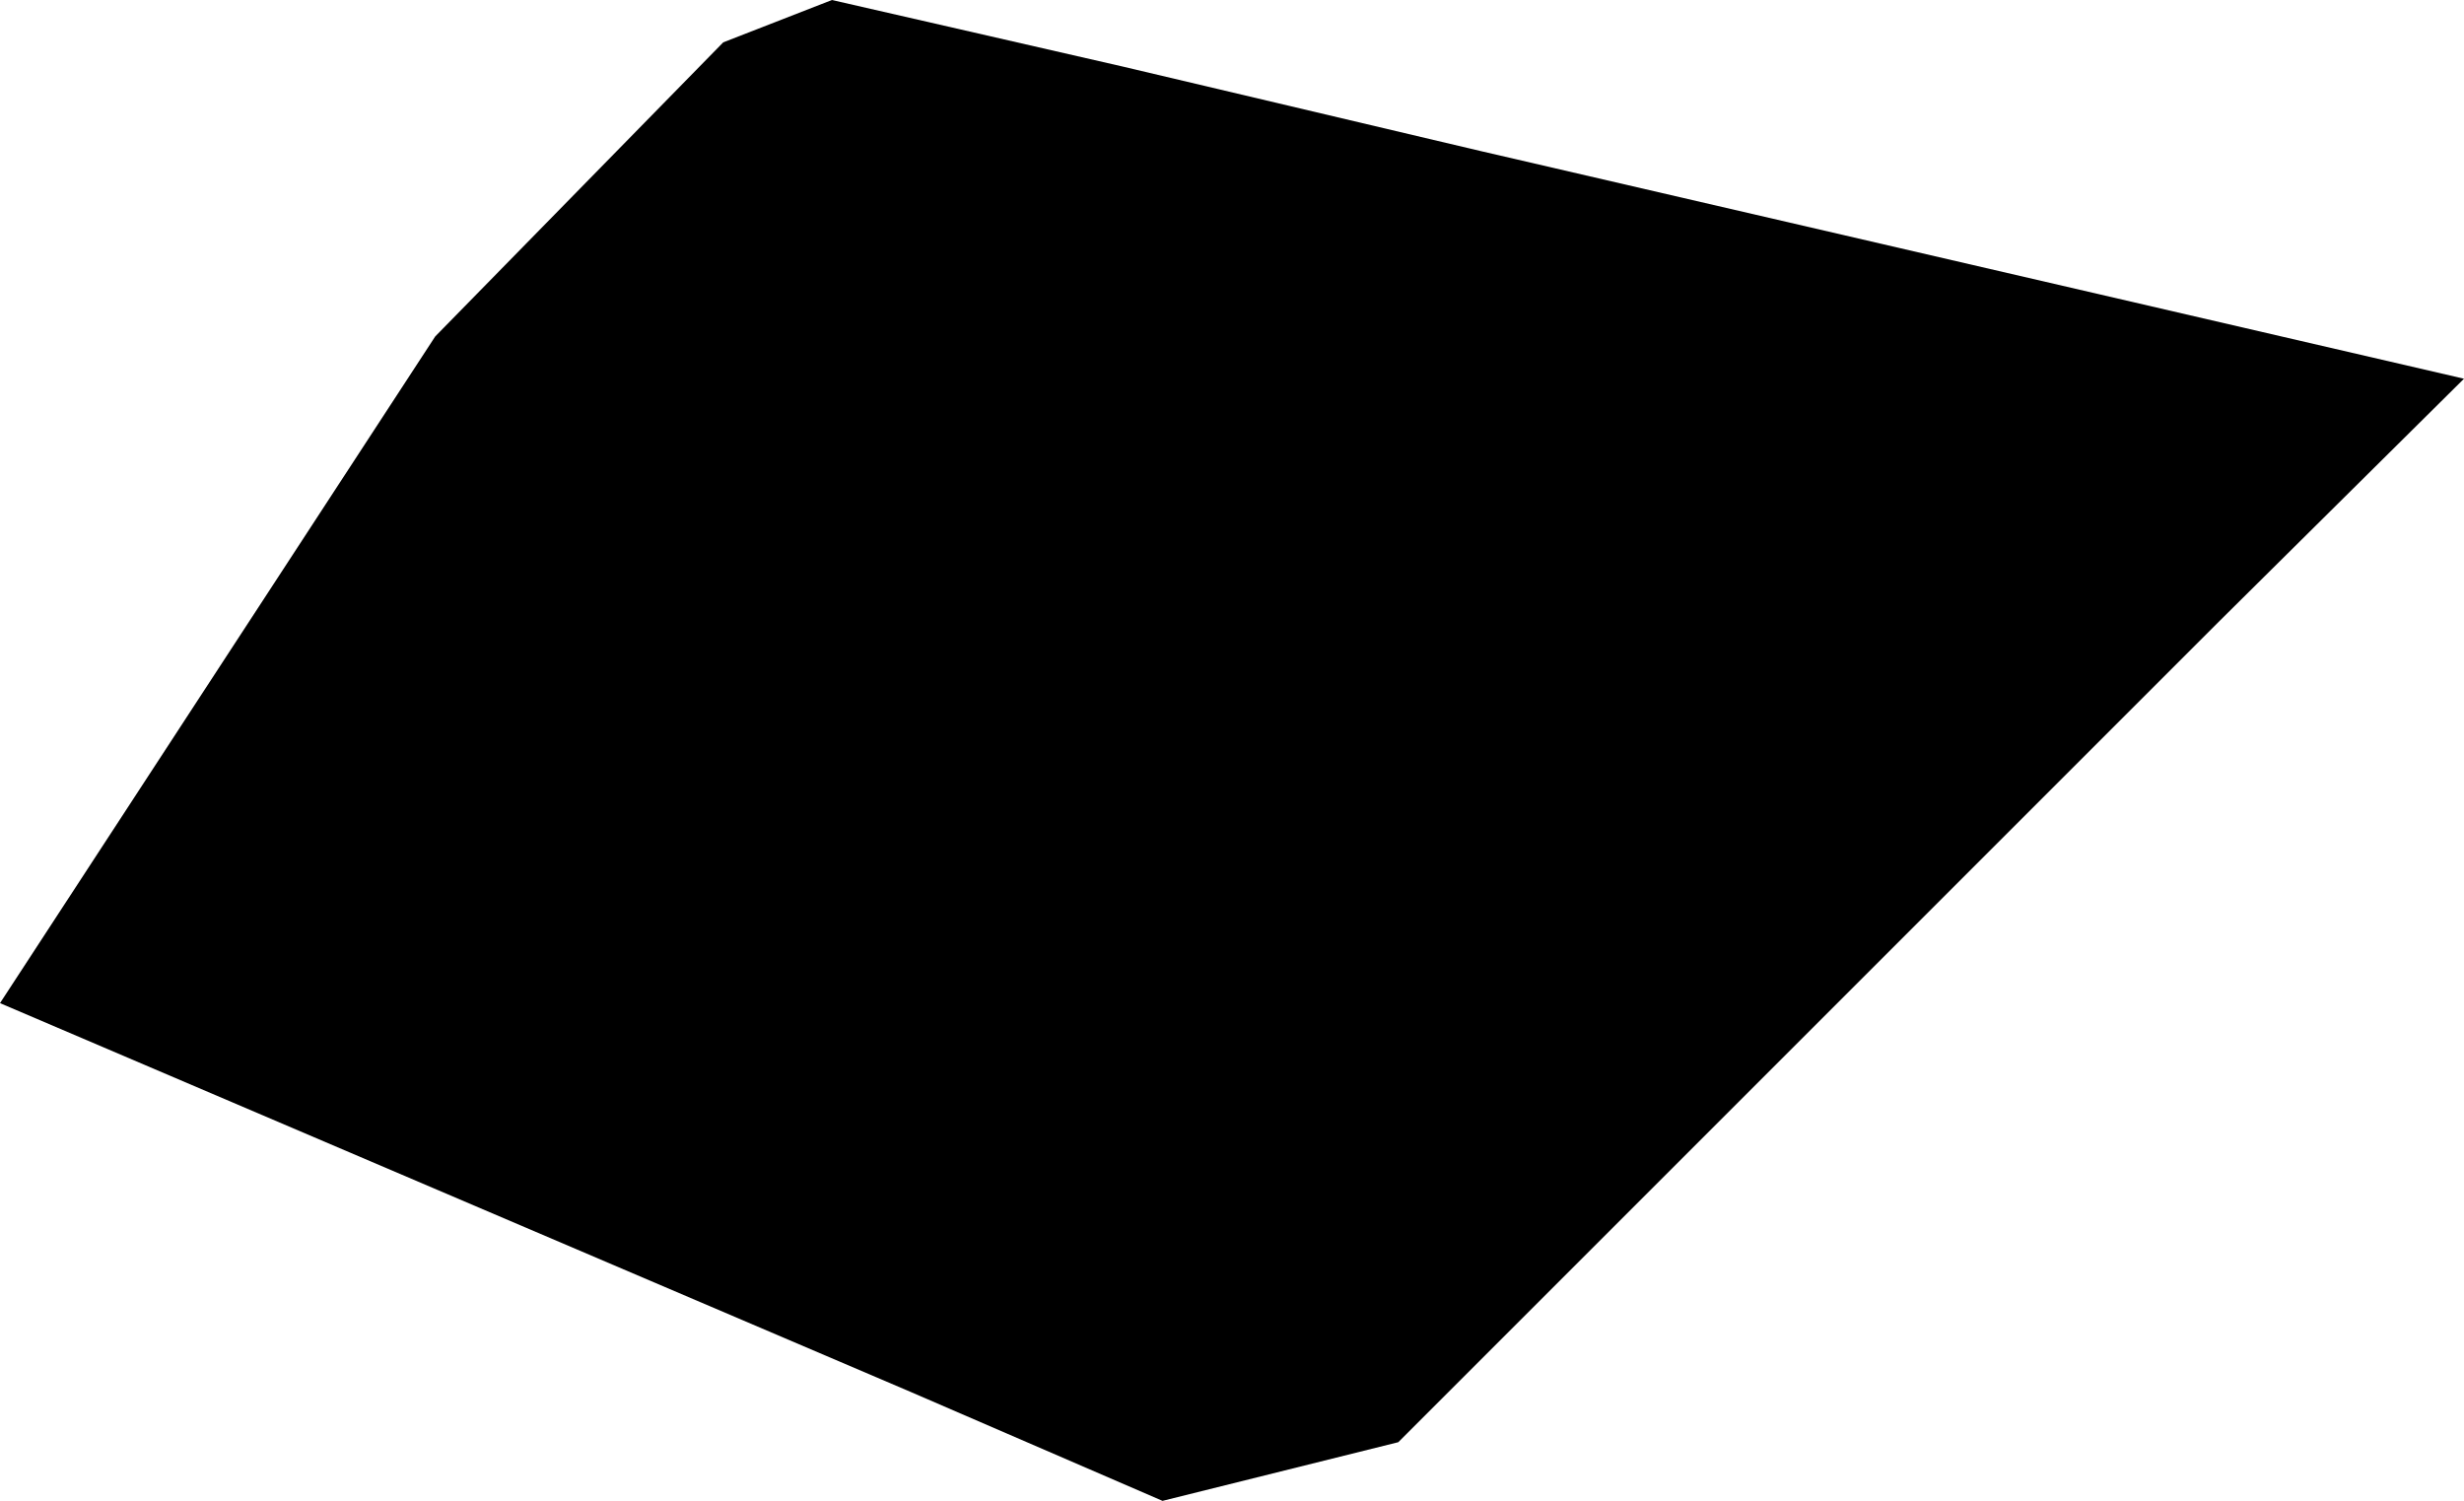 <svg width="1024" height="623.762" class="wof-locality" edtf:cessation="" edtf:inception="" id="wof-%!s(int64=102009577)" mz:is_ceased="-1" mz:is_current="1" mz:is_deprecated="-1" mz:is_superseded="0" mz:is_superseding="0" mz:latitude="54.840726" mz:longitude="46.226125" mz:max_latitude="54.851471" mz:max_longitude="46.244446" mz:min_latitude="54.830776" mz:min_longitude="46.210472" mz:uri="https://data.whosonfirst.org/102/009/577/102009577.geojson" viewBox="0 0 1024.00 623.76" wof:belongsto="102191581,85632685,85687873,1108732763" wof:country="RU" wof:id="102009577" wof:lastmodified="1690858860" wof:name="Ardatov" wof:parent_id="1108732763" wof:path="102/009/577/102009577.geojson" wof:placetype="locality" wof:repo="whosonfirst-data-admin-ru" wof:superseded_by="" wof:supersedes="" xmlns="http://www.w3.org/2000/svg" xmlns:edtf="x-urn:namespaces#edtf" xmlns:mz="x-urn:namespaces#mz" xmlns:wof="x-urn:namespaces#wof"><path d="M180.874 139.823,300.563 17.602,345.744 0,466.367 27.609,615.352 62.783,1024 157.395,922.697 257.793,581.113 599.378,483.125 623.762,378.386 578.46,0 416.906,180.874 139.823 Z"/></svg>